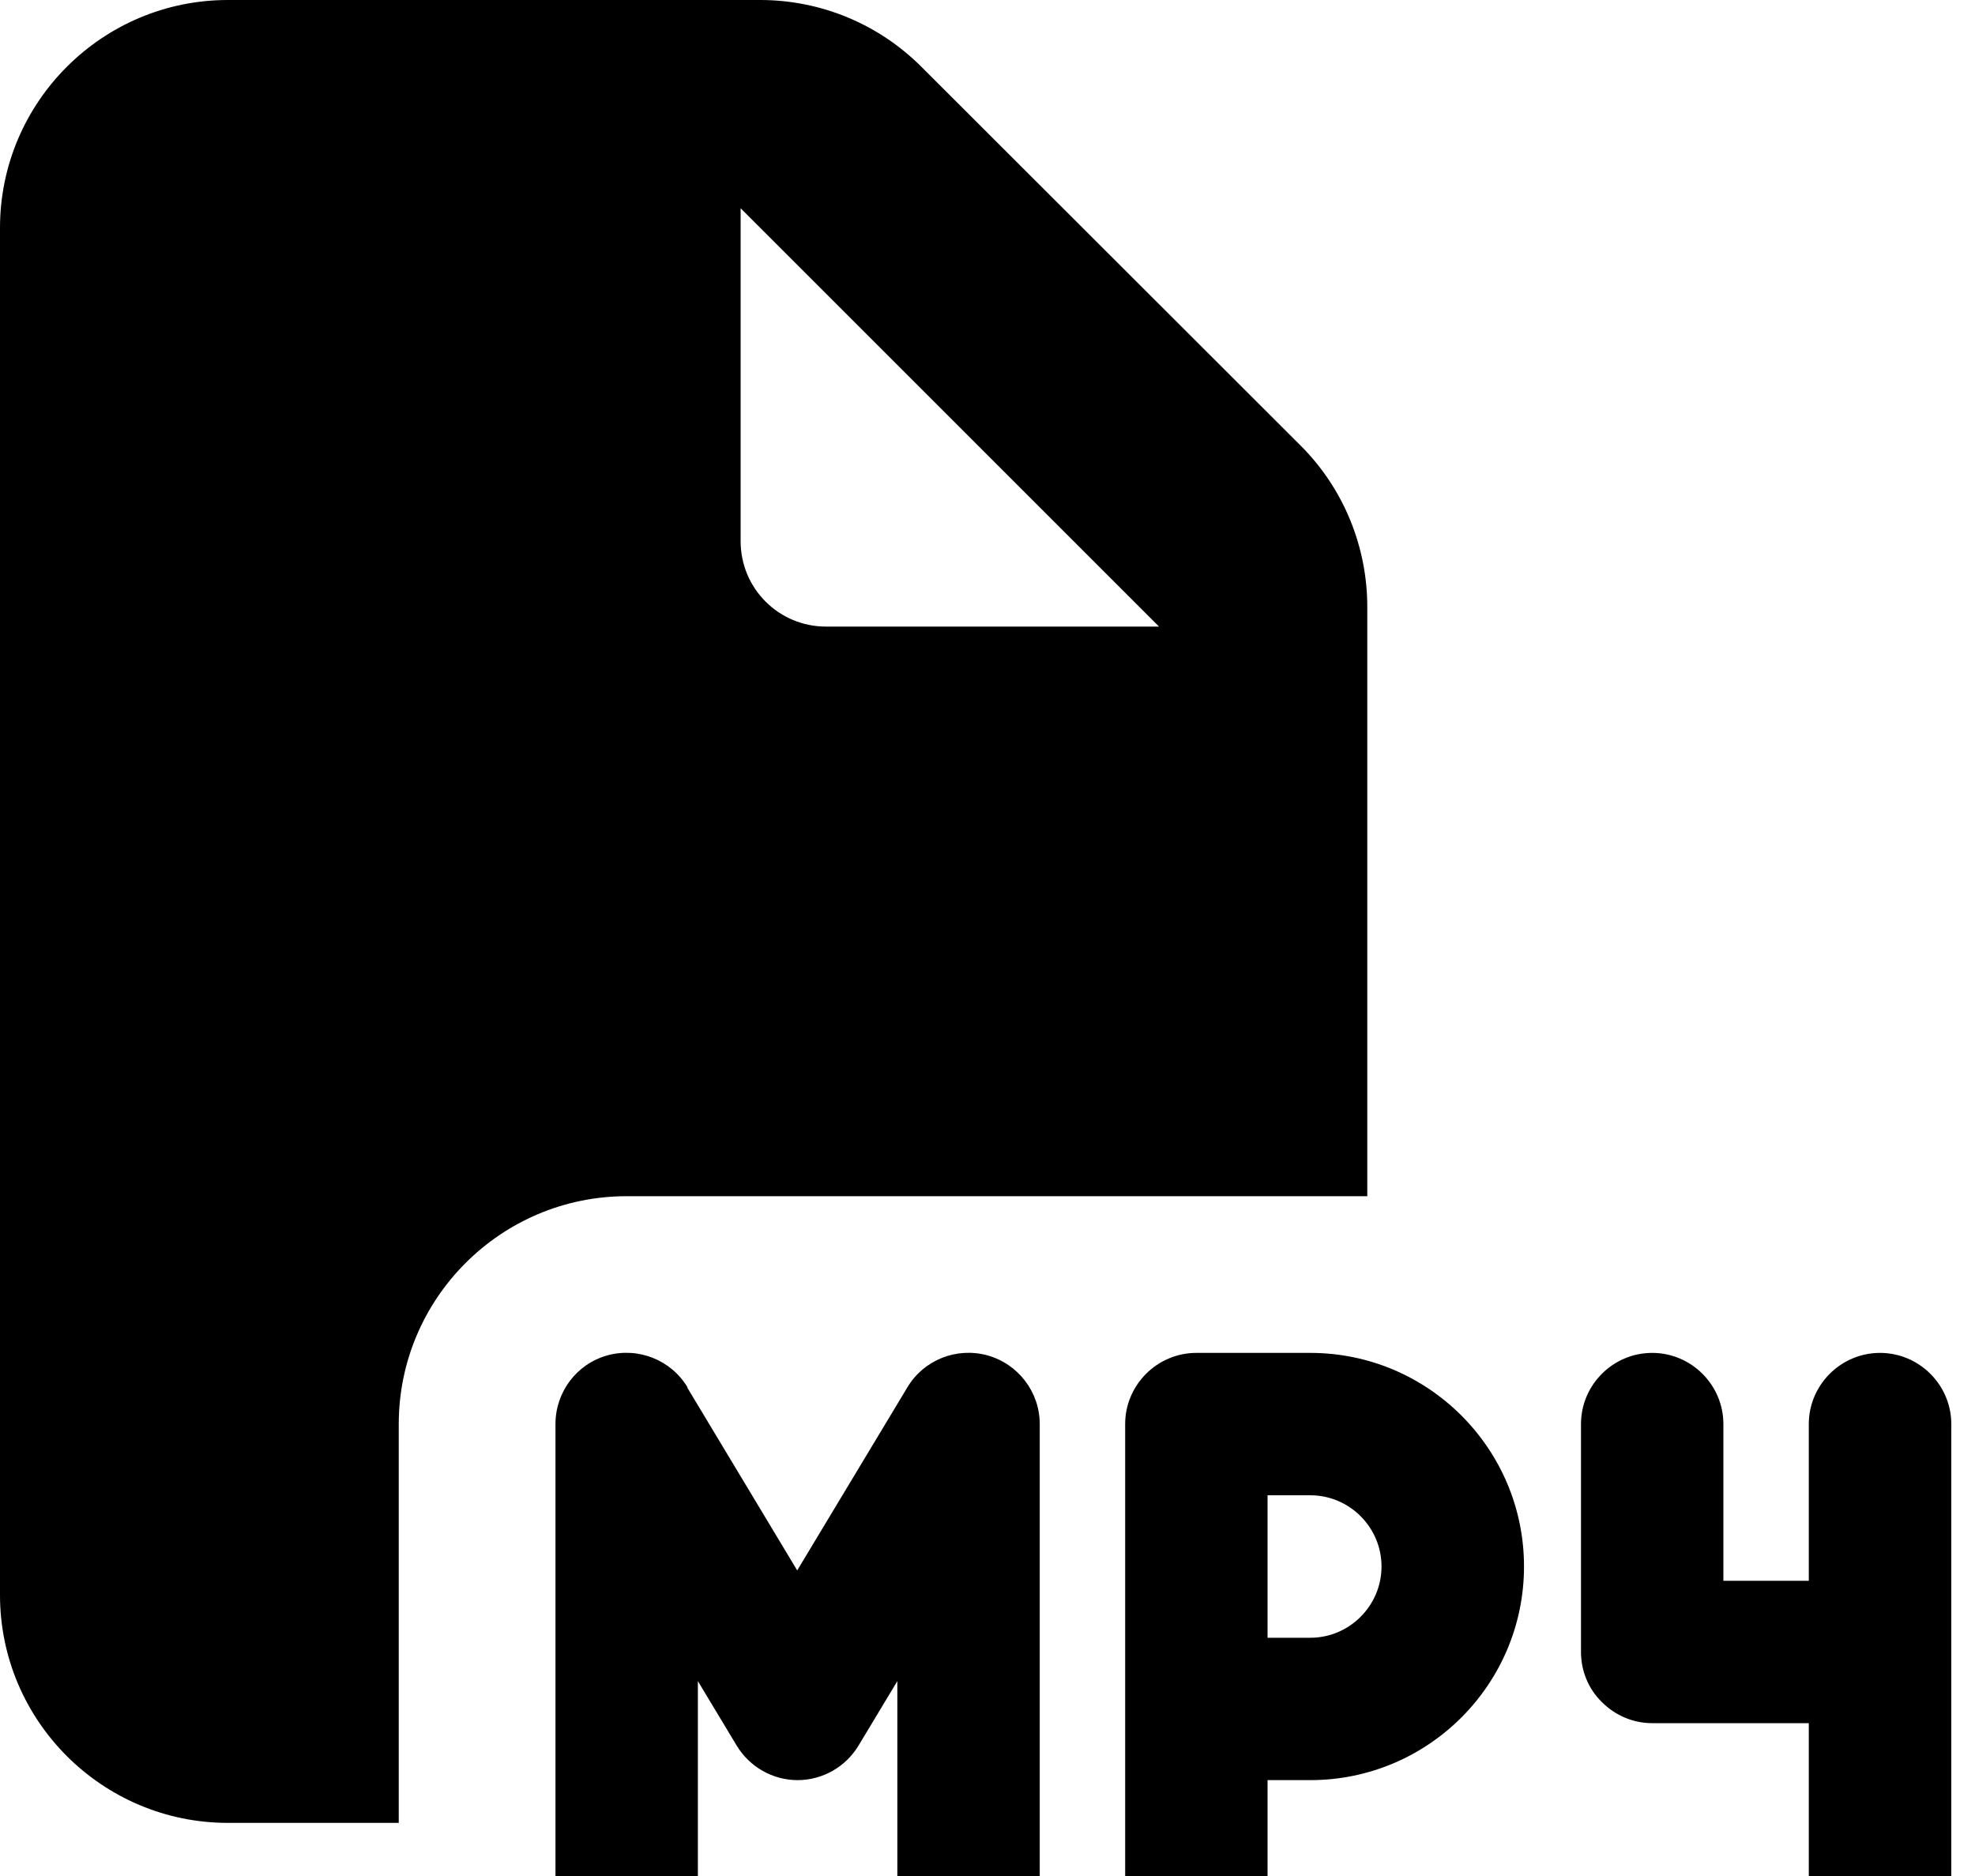 <svg width="20" height="19" viewBox="0 0 20 19" fill="none" xmlns="http://www.w3.org/2000/svg">
<path d="M2.308 0C1.035 0 0 1.035 0 2.308V16.154C0 17.427 1.035 18.462 2.308 18.462H4.038V14.423C4.038 13.15 5.073 12.115 6.346 12.115H13.846V6.148C13.846 5.535 13.605 4.947 13.172 4.514L9.328 0.674C8.895 0.242 8.311 0 7.698 0H2.308ZM11.737 6.346H8.365C7.886 6.346 7.5 5.96 7.5 5.481V2.109L11.737 6.346ZM6.963 14.052C6.797 13.774 6.465 13.641 6.151 13.727C5.838 13.814 5.625 14.099 5.625 14.423V19.038C5.625 19.435 5.95 19.76 6.346 19.76C6.743 19.76 7.067 19.435 7.067 19.038V17.026L7.46 17.679C7.59 17.895 7.825 18.029 8.077 18.029C8.329 18.029 8.564 17.895 8.694 17.679L9.087 17.026V19.038C9.087 19.435 9.411 19.76 9.808 19.76C10.204 19.76 10.529 19.435 10.529 19.038V14.423C10.529 14.099 10.312 13.814 9.999 13.727C9.685 13.641 9.353 13.774 9.188 14.052L8.073 15.905L6.959 14.052H6.963ZM12.115 13.702C11.719 13.702 11.394 14.026 11.394 14.423V19.038C11.394 19.435 11.719 19.76 12.115 19.76C12.512 19.76 12.836 19.435 12.836 19.038V18.029H13.269C14.463 18.029 15.433 17.059 15.433 15.865C15.433 14.672 14.463 13.702 13.269 13.702H12.115ZM13.269 16.587H12.836V15.144H13.269C13.666 15.144 13.99 15.469 13.99 15.865C13.99 16.262 13.666 16.587 13.269 16.587ZM16.222 17.239C16.359 17.376 16.54 17.452 16.731 17.452H18.317V19.038C18.317 19.435 18.642 19.76 19.038 19.76C19.435 19.76 19.76 19.435 19.76 19.038V14.423C19.76 14.026 19.435 13.702 19.038 13.702C18.642 13.702 18.317 14.026 18.317 14.423V16.01H17.452V14.423C17.452 14.026 17.127 13.702 16.731 13.702C16.334 13.702 16.01 14.026 16.01 14.423V16.731C16.01 16.922 16.085 17.106 16.222 17.239Z" fill="#000"/>
</svg>
